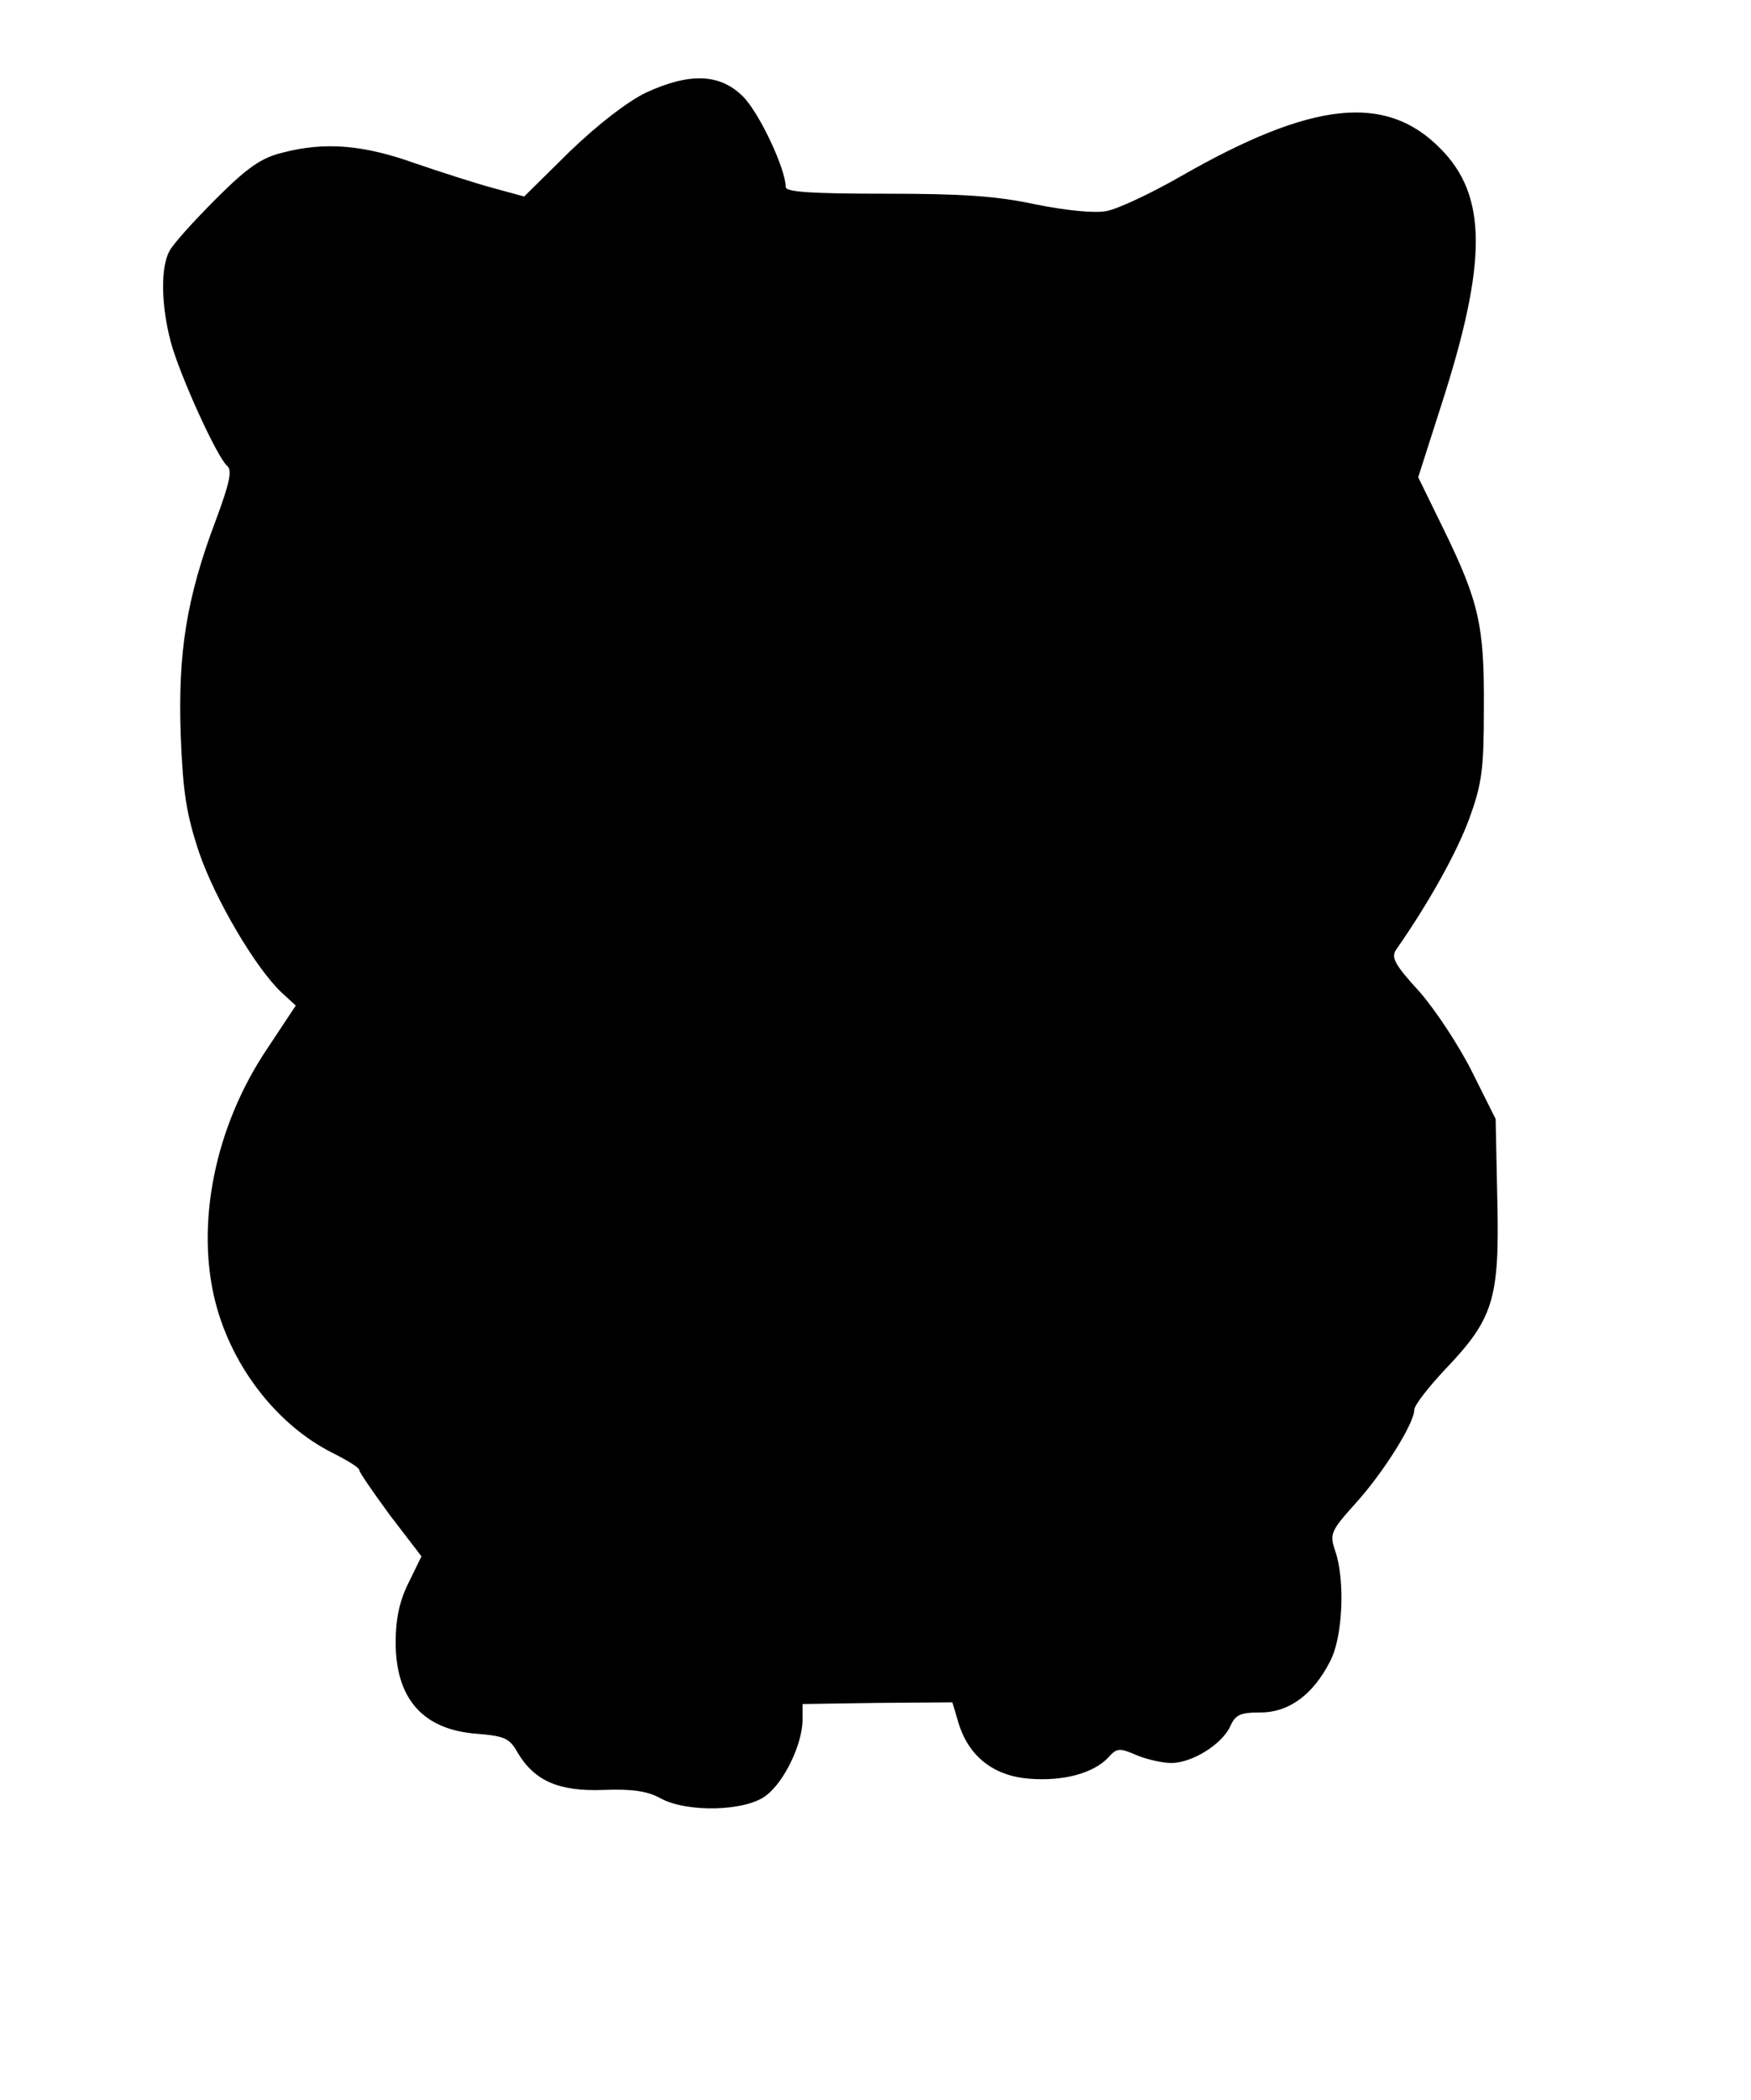 <?xml version="1.0" standalone="no"?>
<!DOCTYPE svg PUBLIC "-//W3C//DTD SVG 20010904//EN"
 "http://www.w3.org/TR/2001/REC-SVG-20010904/DTD/svg10.dtd">
<svg version="1.0" xmlns="http://www.w3.org/2000/svg"
 width="312pt" height="374pt" viewBox="0 0 312 374"
 preserveAspectRatio="xMidYMid meet">
<g transform="translate(0,374) scale(0.1,-0.1)"
fill="#000000" stroke="none">
<path d="M1151 3575 c-33 -16 -85 -56 -136 -105 l-81 -80 -55 15 c-30 8 -92
28 -139 44 -92 33 -161 39 -237 19 -37 -9 -62 -26 -118 -82 -39 -39 -77 -81
-83 -93 -16 -29 -15 -96 2 -161 16 -60 83 -207 101 -222 9 -8 4 -31 -21 -98
-52 -138 -67 -235 -62 -381 4 -103 10 -141 33 -210 29 -84 101 -206 147 -249
l25 -23 -51 -77 c-93 -138 -128 -312 -92 -452 30 -116 111 -219 209 -268 26
-13 47 -26 47 -30 0 -4 25 -40 55 -81 l56 -73 -23 -47 c-16 -32 -23 -64 -23
-106 0 -101 49 -156 145 -163 49 -4 58 -8 72 -33 30 -51 74 -70 153 -67 51 2
79 -2 102 -15 48 -26 152 -23 188 5 33 25 64 91 65 133 l0 30 134 2 133 1 11
-37 c18 -59 62 -94 126 -99 61 -5 115 10 141 38 15 17 20 17 50 4 19 -8 47
-14 62 -14 37 0 90 33 105 65 9 21 18 25 54 25 51 0 94 32 124 91 23 43 27
146 9 197 -10 30 -8 35 36 84 50 55 105 143 105 167 0 8 25 40 55 72 86 90 97
125 93 300 l-3 146 -42 84 c-23 46 -65 110 -94 143 -44 48 -51 61 -41 75 58
83 108 173 130 233 23 63 26 89 26 198 1 146 -9 189 -72 318 l-45 92 41 128
c83 257 82 374 -2 458 -97 98 -228 84 -462 -50 -54 -31 -114 -59 -133 -62 -21
-4 -71 1 -126 12 -69 15 -132 19 -267 19 -133 0 -178 3 -178 12 0 32 -47 132
-76 161 -41 41 -95 43 -173 7z"/>
</g>
</svg>
